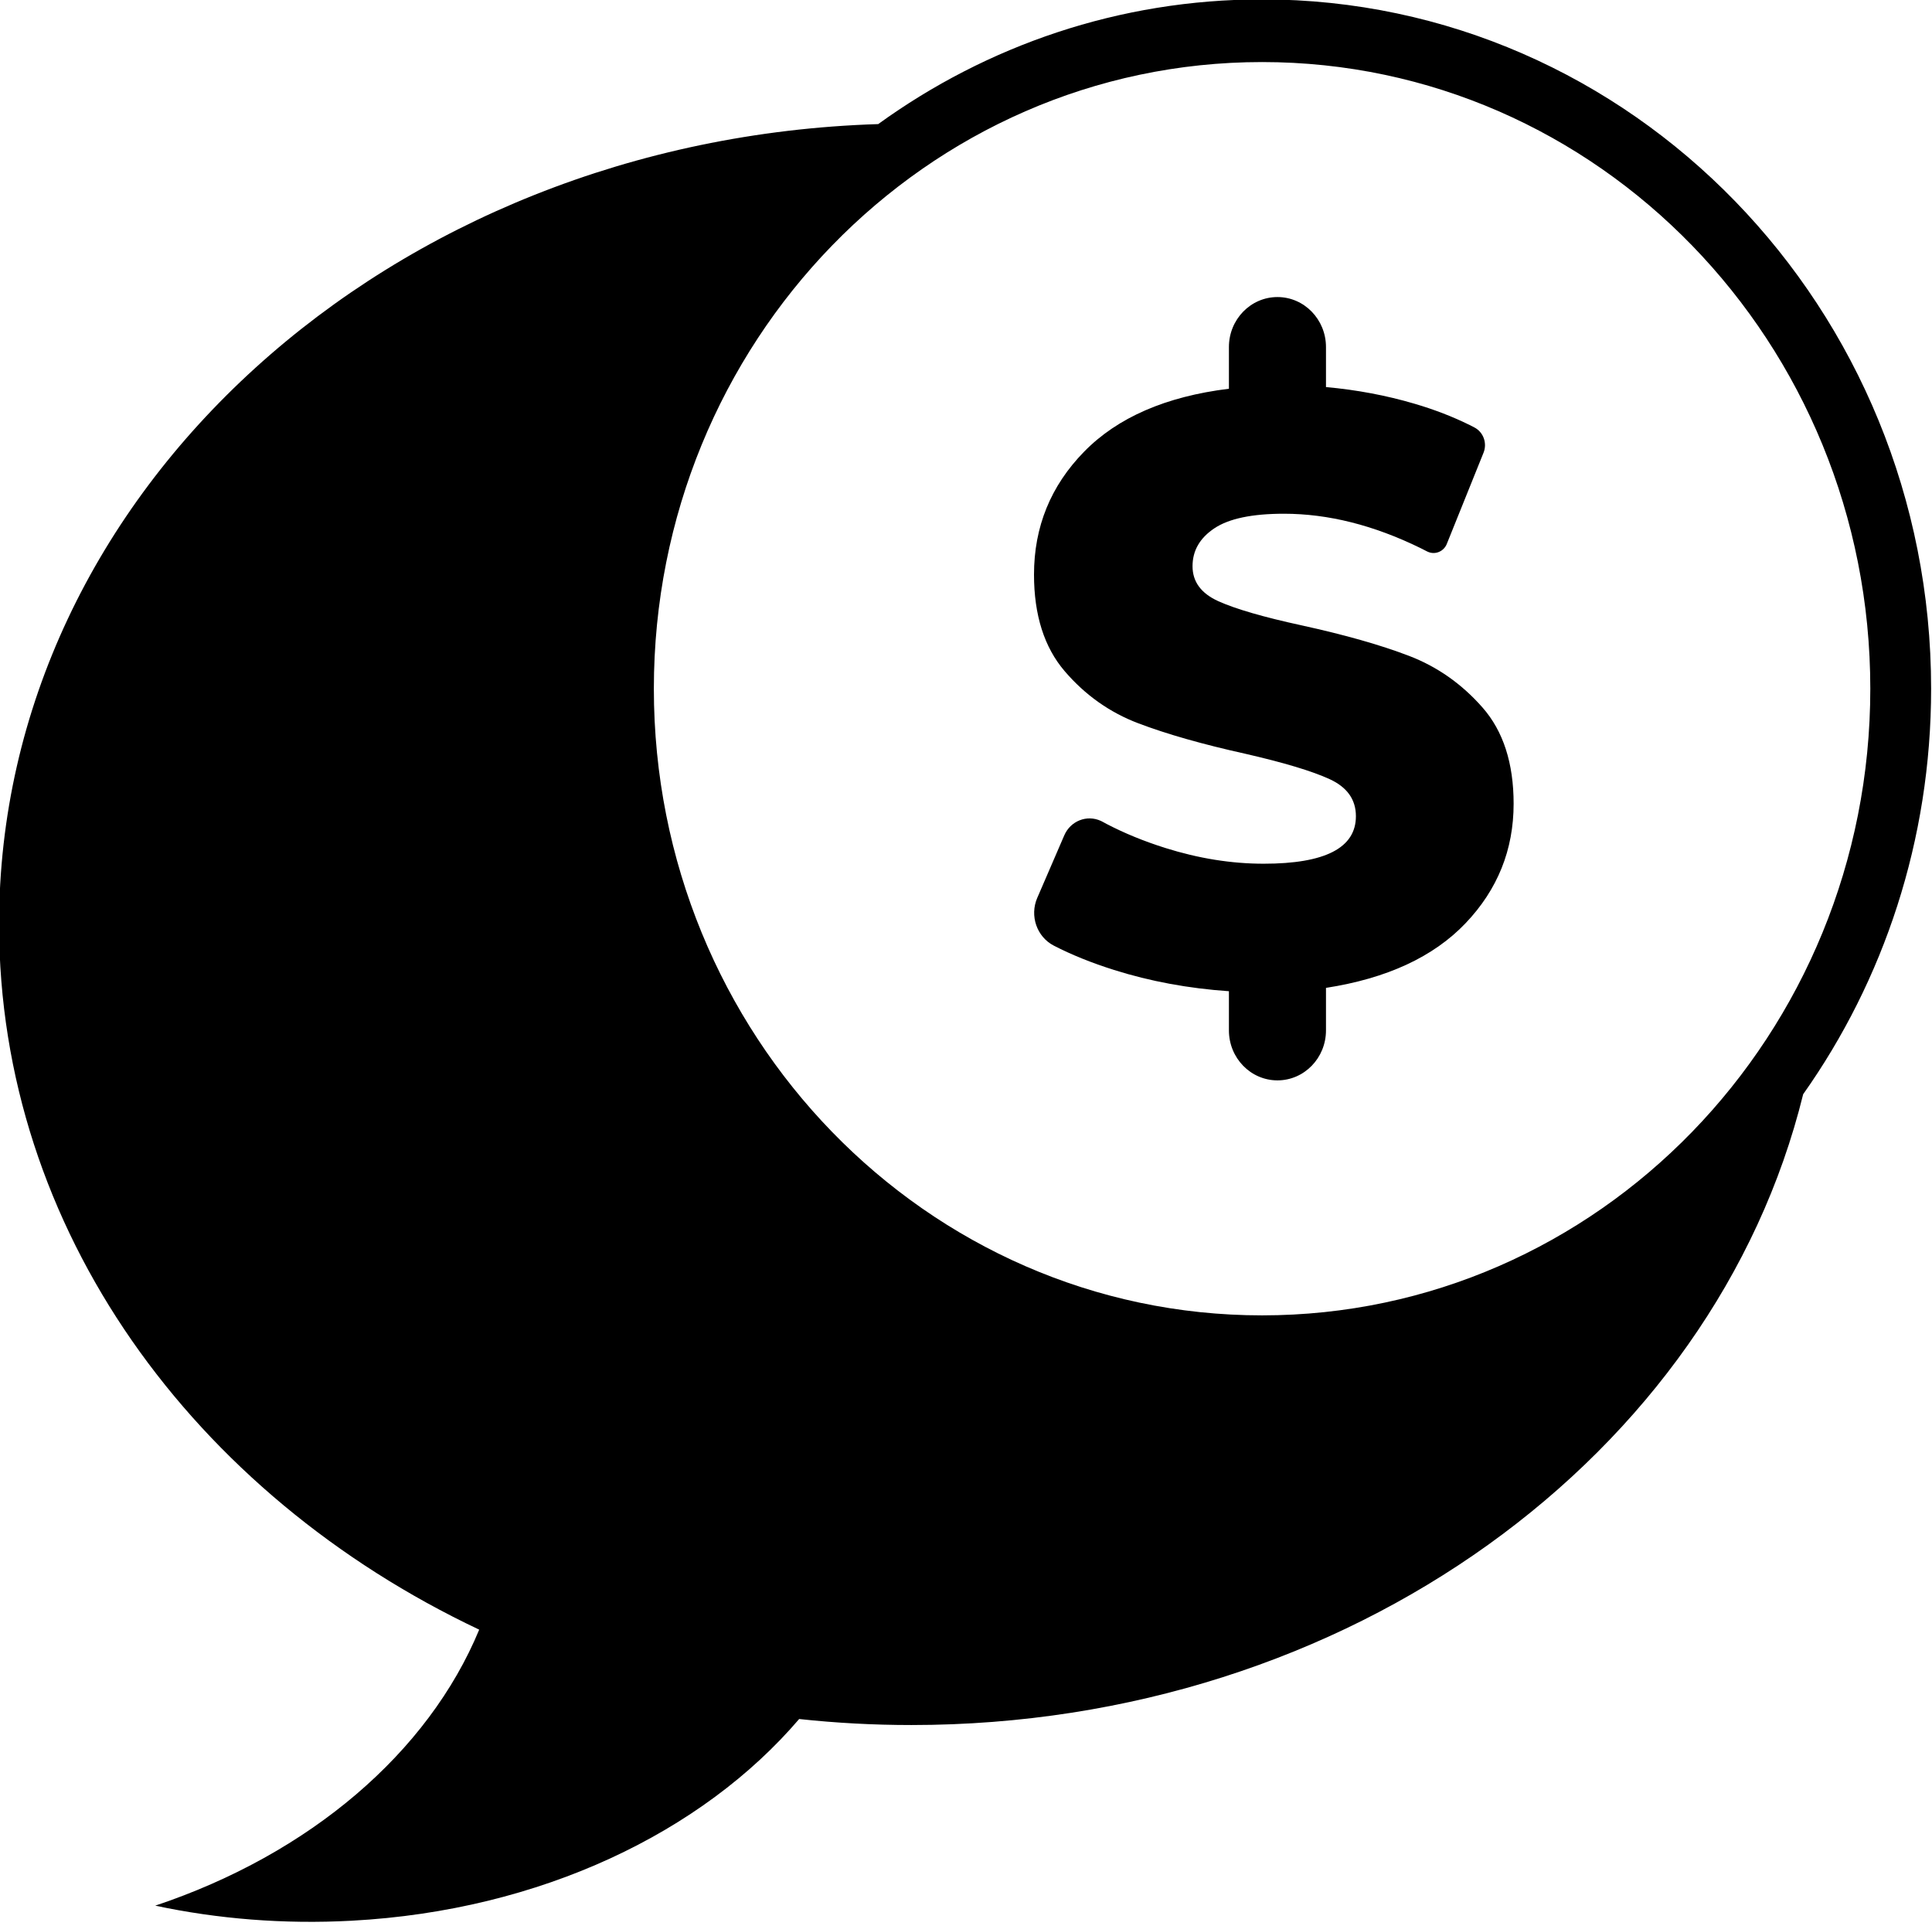 <?xml version="1.0" encoding="UTF-8"?><svg xmlns="http://www.w3.org/2000/svg" xmlns:xlink="http://www.w3.org/1999/xlink" height="92.2" preserveAspectRatio="xMidYMid meet" version="1.0" viewBox="1.0 0.2 92.5 92.2" width="92.5" zoomAndPan="magnify"><g fill="none" fill-rule="evenodd"><g fill="#000" fill-rule="nonzero" id="change1_1"><path d="M4180.046,355.141 C4185.248,351.379 4191.587,349.171 4198.426,349.171 C4216.117,349.171 4230.458,363.946 4230.458,382.171 C4230.458,389.428 4228.185,396.137 4224.332,401.584 C4220.082,418.848 4202.581,431.783 4181.637,431.783 C4179.817,431.783 4178.023,431.685 4176.262,431.495 C4171.633,436.912 4163.891,440.664 4154.841,441.151 C4151.581,441.327 4148.413,441.065 4145.433,440.43 C4152.832,437.957 4158.502,433.111 4160.943,427.217 C4147.257,420.744 4137.956,408.05 4137.956,393.449 C4137.956,372.746 4156.659,355.876 4180.046,355.141 Z M4198.426,412.171 C4214.509,412.171 4227.546,398.74 4227.546,382.171 C4227.546,365.603 4214.509,352.171 4198.426,352.171 C4182.343,352.171 4169.305,365.603 4169.305,382.171 C4169.305,398.74 4182.343,412.171 4198.426,412.171 Z M4210.469,387.677 C4210.469,389.884 4209.701,391.792 4208.165,393.401 C4206.629,395.01 4204.402,396.041 4201.485,396.493 L4201.485,398.528 C4201.485,399.85 4200.445,400.921 4199.162,400.921 C4197.878,400.921 4196.838,399.85 4196.838,398.528 L4196.838,396.653 C4194.902,396.52 4193.069,396.181 4191.339,395.635 C4190.263,395.296 4189.302,394.908 4188.455,394.471 C4187.64,394.05 4187.291,393.043 4187.661,392.185 C4187.674,392.156 4187.686,392.129 4187.697,392.103 L4188.956,389.189 C4189.254,388.501 4190.036,388.192 4190.704,388.498 C4190.734,388.512 4190.763,388.526 4190.792,388.542 C4190.859,388.58 4190.922,388.613 4190.98,388.644 C4191.836,389.09 4192.769,389.472 4193.779,389.791 C4195.38,390.296 4196.954,390.549 4198.503,390.549 C4201.446,390.549 4202.918,389.791 4202.918,388.275 C4202.918,387.477 4202.498,386.885 4201.659,386.5 C4200.82,386.114 4199.471,385.709 4197.613,385.283 C4195.573,384.831 4193.869,384.346 4192.501,383.827 C4191.133,383.308 4189.958,382.477 4188.977,381.334 C4187.996,380.19 4187.506,378.647 4187.506,376.706 C4187.506,374.419 4188.306,372.457 4189.907,370.822 C4191.507,369.186 4193.818,368.182 4196.838,367.81 L4196.838,365.815 C4196.838,364.493 4197.878,363.421 4199.162,363.421 C4200.445,363.421 4201.485,364.493 4201.485,365.815 L4201.485,367.73 C4202.957,367.863 4204.37,368.129 4205.725,368.528 C4206.681,368.809 4207.562,369.15 4208.37,369.55 C4208.437,369.583 4208.514,369.622 4208.599,369.668 C4209.025,369.894 4209.211,370.418 4209.028,370.874 L4207.27,375.238 C4207.125,375.599 4206.722,375.77 4206.372,375.62 C4206.356,375.614 4206.341,375.607 4206.326,375.599 C4206.197,375.532 4206.088,375.476 4205.997,375.432 C4203.763,374.34 4201.588,373.794 4199.471,373.794 C4197.948,373.794 4196.838,374.026 4196.141,374.492 C4195.444,374.957 4195.096,375.562 4195.096,376.307 C4195.096,377.052 4195.509,377.61 4196.335,377.983 C4197.161,378.355 4198.49,378.741 4200.323,379.139 C4202.389,379.592 4204.099,380.077 4205.454,380.596 C4206.81,381.114 4207.984,381.939 4208.978,383.069 C4209.972,384.199 4210.469,385.735 4210.469,387.677 Z" fill="inherit" transform="translate(-4137 -349)"/></g></g></svg>
